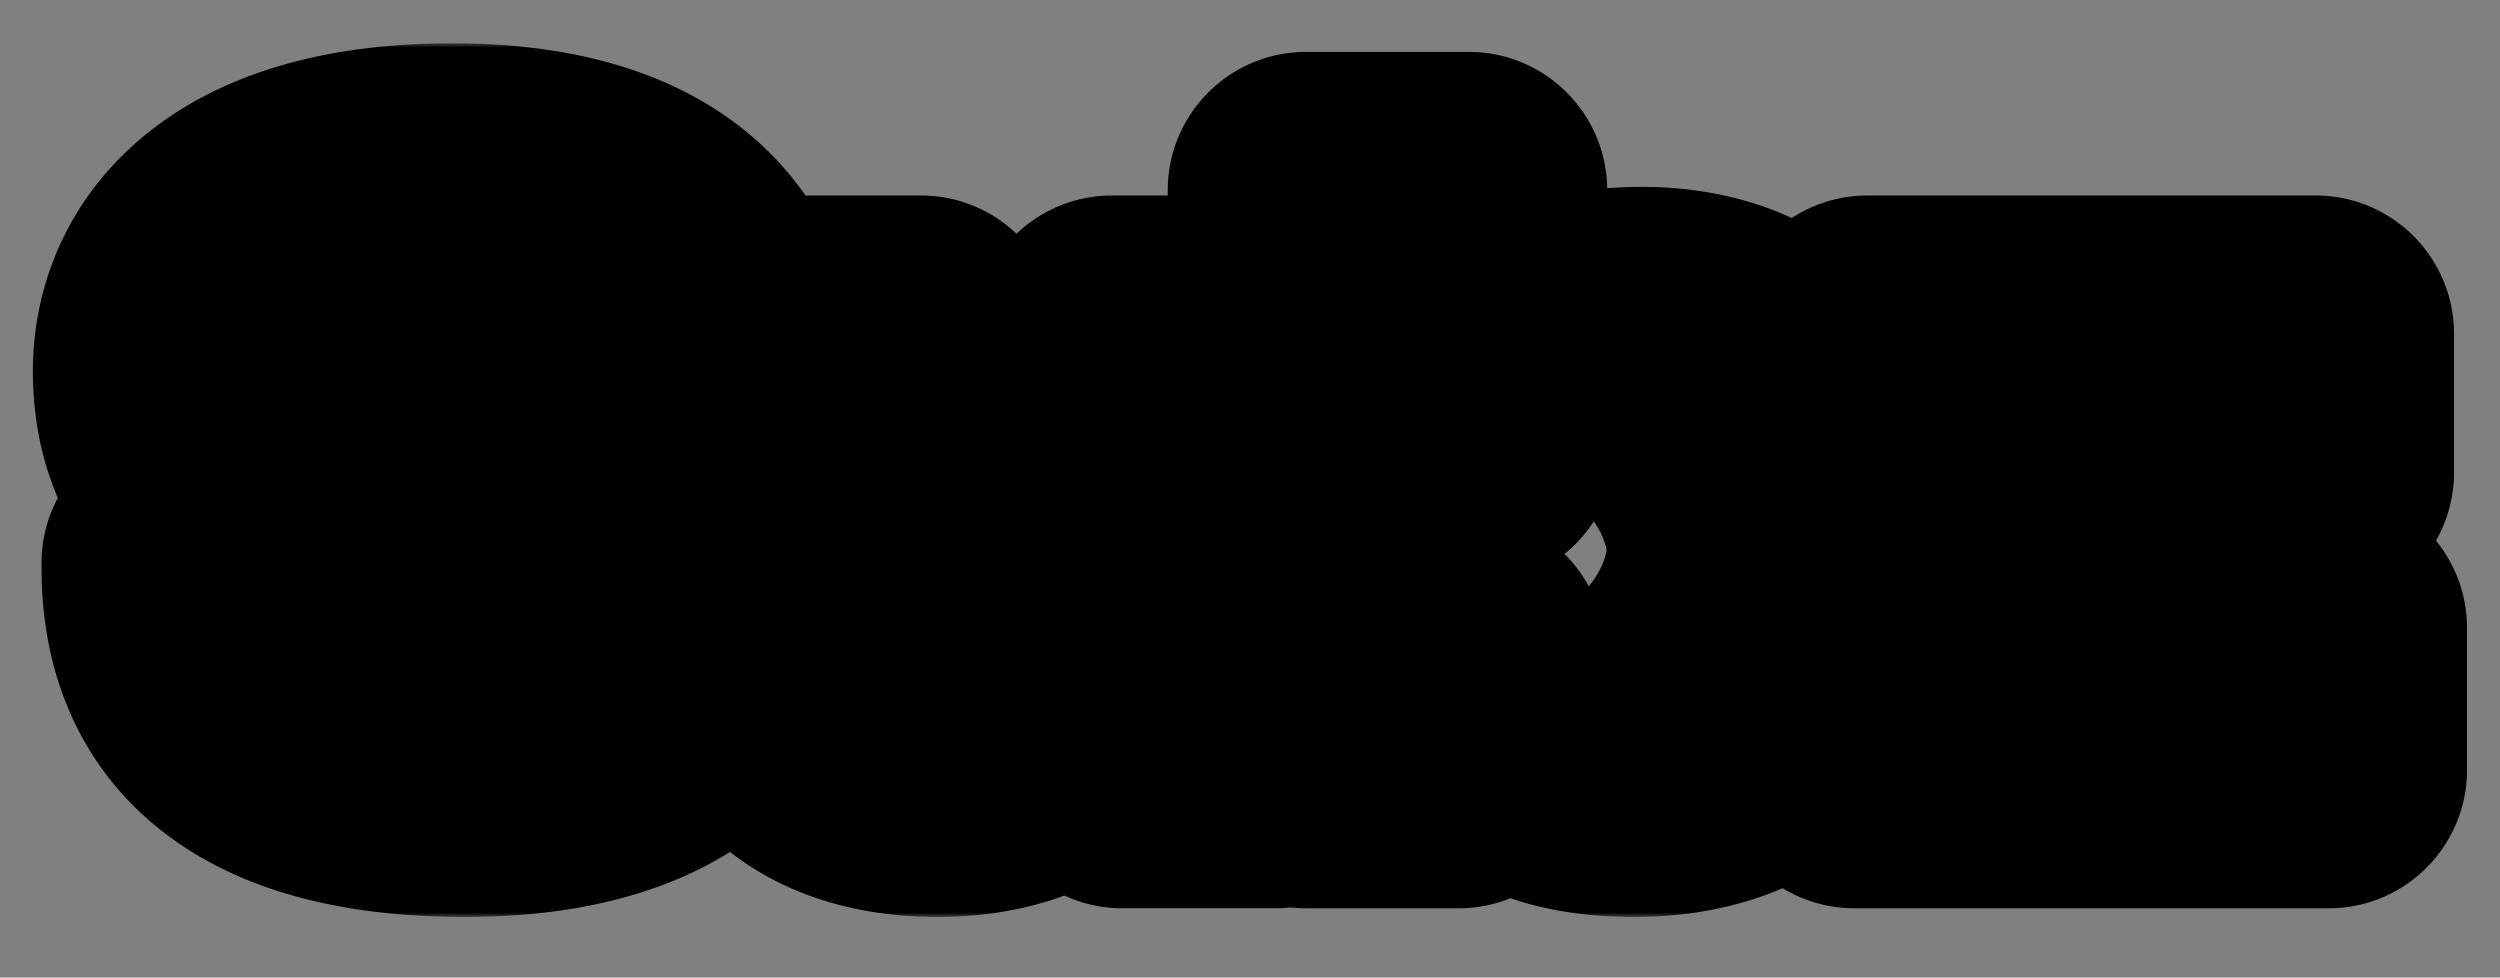 <svg xmlns="http://www.w3.org/2000/svg" width="289" height="113" fill="none" viewBox="0 0 289 113"><rect x="0" y="0" width="289" height="113" fill="#808080" stroke="none"/><g clip-path="url(#clip0_4239_3023)"><mask id="path-1-outside-1_4239_3023" width="283" height="101" x="3" y="5" fill="#000" maskUnits="userSpaceOnUse"><path fill="#fff" d="M3 5h283v101H3z"/><path d="M53.8 90c-20.5 0-33-7.3-33-24.3v-.6h18.8v2.1c0 4.5 1.6 5.7 14.2 5.7 11.4 0 12.6-.9 12.6-3.9 0-2.4-1.3-3.4-6.8-4.1l-21-2.8c-12.5-1.7-18.8-8.4-18.8-19.2 0-10.7 8.3-21.9 32.5-21.9 21.3 0 31.5 9.3 31.5 24.3v.6H65v-1.5c0-4.8-2.1-6.4-14.7-6.4-9.6 0-11.7 1.3-11.7 4.2 0 2.1 1.2 3.1 4.8 3.6l21 3.1c16.4 2.4 20.8 10.8 20.8 19.4 0 11.5-8.8 21.7-31.4 21.7Zm54.56 0c-14.1 0-20.7-8.2-20.7-19.1V38.6h18.8V64c0 7 2.7 9.2 11.3 9.2 8.7 0 10.8-2.1 10.8-8.6v-26h18.8V89h-17.6V73.7h-1c-1.1 8.4-6.7 16.3-20.4 16.3Zm60.232-1h-17.6V22h18.8v29.6h1c1.5-8.4 7.1-14 19-14 14.8 0 23.1 9.8 23.1 26.2 0 16.3-8.5 26.2-23.9 26.2-11.8 0-17.8-4.6-19.4-14.6h-1V89Zm1.2-25.1c0 7.3 4 8.9 12.4 8.9 8.7 0 11.7-2.3 11.7-9s-3-9.1-11.7-9.1c-8.4 0-12.4 1.4-12.4 8.5v.7ZM269.187 89h-54.8V73l18.2-12.2 10.5-5.3v-1.3l-10.5.8h-16.7V38.6h51.8v16l-19.8 12.7-9.8 5v1.3l9.8-1h21.3V89Z"/></mask><path fill="#fff" d="M53.8 90c-20.5 0-33-7.3-33-24.3v-.6h18.8v2.1c0 4.5 1.6 5.7 14.2 5.7 11.4 0 12.6-.9 12.6-3.9 0-2.4-1.3-3.4-6.8-4.1l-21-2.8c-12.5-1.7-18.8-8.4-18.8-19.2 0-10.7 8.3-21.9 32.5-21.9 21.3 0 31.5 9.3 31.5 24.3v.6H65v-1.5c0-4.8-2.1-6.4-14.7-6.4-9.6 0-11.7 1.3-11.7 4.2 0 2.1 1.2 3.1 4.8 3.6l21 3.1c16.4 2.4 20.8 10.8 20.8 19.4 0 11.5-8.8 21.7-31.4 21.7Zm54.56 0c-14.1 0-20.7-8.2-20.7-19.1V38.6h18.8V64c0 7 2.7 9.2 11.3 9.2 8.7 0 10.8-2.1 10.8-8.6v-26h18.8V89h-17.6V73.7h-1c-1.1 8.4-6.7 16.3-20.4 16.3Zm60.232-1h-17.6V22h18.8v29.6h1c1.5-8.4 7.1-14 19-14 14.8 0 23.1 9.8 23.1 26.2 0 16.3-8.5 26.2-23.9 26.2-11.8 0-17.8-4.6-19.4-14.6h-1V89Zm1.2-25.1c0 7.3 4 8.9 12.4 8.9 8.7 0 11.7-2.3 11.7-9s-3-9.1-11.7-9.1c-8.4 0-12.4 1.4-12.4 8.5v.7ZM269.187 89h-54.8V73l18.2-12.2 10.5-5.3v-1.3l-10.5.8h-16.7V38.6h51.8v16l-19.8 12.7-9.8 5v1.3l9.8-1h21.3V89Z"/><path fill="#000" d="M20.8 65.1v-16c-8.836 0-16 7.163-16 16h16Zm18.8 0h16c0-8.837-7.163-16-16-16v16Zm20-.2-2.114 15.86.095.012L59.6 64.9Zm-21-2.8-2.155 15.854.041.006 2.115-15.86Zm45.2-16.2v16c8.837 0 16-7.163 16-16h-16Zm-18.8 0H49c0 8.837 7.164 16 16 16v-16Zm-21.6-.1 2.337-15.828a21.03 21.03 0 0 0-.135-.02L43.4 45.8Zm21 3.1-2.336 15.828.02.003L64.401 48.9ZM53.8 74c-8.817 0-13.24-1.653-15.06-2.916-.727-.505-1.049-.943-1.271-1.4-.255-.525-.668-1.701-.668-3.984h-32c0 12.997 5.115 24.325 15.685 31.666C30.042 104.004 42.12 106 53.801 106V74Zm-17-8.3v-.6h-32v.6h32Zm-16 15.4h18.8v-32H20.8v32Zm2.8-16v2.1h32v-2.1h-32Zm0 2.1c0 1.648.06 5.496 1.942 9.54 2.267 4.872 6.112 7.95 10.03 9.66 3.314 1.447 6.691 1.934 9.18 2.17 2.68.255 5.74.33 9.049.33v-32c-2.991 0-4.857-.075-6.02-.186-1.355-.129-.74-.224.598.36.805.352 1.995 1 3.226 2.133a12.891 12.891 0 0 1 2.949 4.03c1.188 2.555 1.047 4.565 1.047 3.963h-32Zm30.2 21.7c2.987 0 5.676-.056 8-.234 2.132-.163 4.995-.492 7.832-1.479 3.165-1.1 7.466-3.445 10.28-8.346C82.381 74.535 82.4 70.352 82.4 69h-32c0-.08-.003-.774.17-1.755a13.445 13.445 0 0 1 1.588-4.336c2.232-3.888 5.52-5.445 6.96-5.946 1.113-.387 1.538-.303.24-.204-1.109.085-2.845.141-5.558.141v32ZM82.4 69c0-1.938-.243-5.03-1.808-8.36-1.683-3.582-4.28-6.153-7.004-7.867-4.342-2.734-9.345-3.411-11.967-3.745l-4.04 31.744c1.057.134 1.439.228 1.427.225a6.074 6.074 0 0 1-.672-.226 10.765 10.765 0 0 1-1.798-.919c-1.71-1.077-3.64-2.904-4.907-5.601-1.15-2.446-1.23-4.513-1.23-5.251h32ZM61.716 49.04l-21-2.8-4.229 31.72 21 2.8 4.23-31.72Zm-20.958-2.794c-3.966-.54-4.875-1.594-4.754-1.468.057.058.065.113.024-.002-.058-.161-.226-.724-.226-1.876h-32c0 8.644 2.614 17.328 9.223 24.147 6.396 6.6 14.886 9.746 23.42 10.907l4.313-31.708ZM35.8 42.9c0-1 .252-1.724 1.255-2.537C38.377 39.29 42.465 37 52.301 37V5C37.937 5 25.774 8.309 16.895 15.512 7.698 22.974 3.801 33.2 3.801 42.9h32ZM52.3 37c8.633 0 12.385 1.926 13.698 2.984.769.619 1.802 1.719 1.802 5.316h32c0-11.403-4.067-22.453-13.724-30.234C76.965 7.724 64.967 5 52.301 5v32Zm15.5 8.3v.6h32v-.6h-32Zm16-15.4H65v32h18.8v-32Zm-2.8 16v-1.5H49v1.5h32Zm0-1.5c0-2.07-.167-5.898-2.086-9.917-2.199-4.607-5.804-7.693-9.66-9.529-3.368-1.603-6.826-2.217-9.525-2.526-2.846-.325-6.031-.428-9.43-.428v32c2.903 0 4.705.097 5.797.221 1.238.142.667.228-.6-.375a11.124 11.124 0 0 1-2.86-1.994 12.269 12.269 0 0 1-2.6-3.585C48.905 45.897 49 44.07 49 44.4h32ZM50.3 22c-4.67 0-10.465.193-15.374 2.15-2.94 1.171-6.584 3.358-9.233 7.405C23.07 35.562 22.6 39.599 22.6 42.2h32c0 1.15-.207 3.938-2.137 6.886-1.956 2.987-4.475 4.306-5.69 4.79-1.047.417-1.497.373-.632.28C46.897 54.074 48.2 54 50.3 54V22ZM22.6 42.2c0 4.611 1.613 10.727 7.315 15.098 4.229 3.242 8.983 4.03 11.284 4.35l4.402-31.696c-.37-.051-.159-.049.381.123.53.168 1.872.654 3.403 1.827a13.505 13.505 0 0 1 4.183 5.415C54.47 39.44 54.6 41.25 54.6 42.2h-32Zm18.463 19.428 21 3.1 4.673-31.656-21-3.1-4.673 31.657Zm21.02 3.103c2.909.426 4.716 1.038 5.76 1.521.513.238.83.44 1.01.568a1.6 1.6 0 0 1 .242.2c.002.003-.018-.02-.04-.058-.02-.035-.016-.038.001.013.038.115.144.516.144 1.325h32c0-7.04-1.852-15.552-8.396-22.77-6.43-7.094-15.57-10.922-26.087-12.461L62.084 64.73Zm7.117 3.569c0 1.368-.346 1.975-1.17 2.63-1.243.985-5.1 3.07-14.23 3.07v32c13.469 0 25.313-3.015 34.12-10.004 9.226-7.32 13.28-17.564 13.28-27.696h-32Zm18.46-29.7v-16c-8.837 0-16 7.163-16 16h16Zm18.799 0h16c0-8.837-7.163-16-16-16v16Zm22.1 0v-16c-8.836 0-16 7.163-16 16h16Zm18.8 0h16c0-8.837-7.163-16-16-16v16Zm0 50.4v16c8.837 0 16-7.163 16-16h-16Zm-17.6 0h-16c0 8.837 7.164 16 16 16V89Zm0-15.3h16c0-8.837-7.163-16-16-16v16Zm-1 0v-16a16 16 0 0 0-15.864 13.922L128.76 73.7Zm-20.4.3c-3.935 0-4.625-1.078-4.324-.776.256.255-.376-.07-.376-2.324h-32c0 8.646 2.669 17.871 9.749 24.951C88.535 102.978 98.195 106 108.36 106V74Zm-4.7-3.1V38.6h-32v32.3h32Zm-16-16.3h18.8v-32h-18.8v32Zm2.8-16V64h32V38.6h-32Zm0 25.4c0 4.859.804 13.51 8.322 19.632 6.454 5.255 14.444 5.568 18.978 5.568v-32c-1.592 0-2.114-.114-2.018-.093.149.032 1.584.358 3.246 1.711 1.836 1.495 2.818 3.314 3.243 4.62.335 1.03.229 1.439.229.562h-32Zm27.3 25.2c4.328 0 12.441-.209 18.877-5.547 7.532-6.248 7.923-15.07 7.923-19.053h-32c0 .954-.102.532.209-.506.406-1.356 1.407-3.386 3.439-5.071 1.832-1.52 3.45-1.875 3.62-1.91.122-.026-.399.087-2.068.087v32Zm26.8-24.6v-26h-32v26h32Zm-16-10h18.8v-32h-18.8v32Zm2.8-16V89h32V38.6h-32Zm16 34.4h-17.6v32h17.6V73Zm-1.6 16V73.7h-32V89h32Zm-16-31.3h-1v32h1v-32Zm-16.864 13.922c-.093.708-.252 1.17-.369 1.422-.056.12-.099.187-.119.214l-.019.026-.005.004-.015.012a.539.539 0 0 1-.063.042 2.532 2.532 0 0 1-.461.206c-.511.18-1.593.452-3.485.452v32c10.05 0 19.05-2.981 25.826-9.288 6.608-6.15 9.531-14.003 10.439-20.934l-31.729-4.156ZM168.592 89v16c8.837 0 16-7.163 16-16h-16Zm-17.6 0h-16c0 8.837 7.164 16 16 16V89Zm0-67V6c-8.836 0-16 7.163-16 16h16Zm18.8 0h16c0-8.837-7.163-16-16-16v16Zm0 29.6h-16c0 8.837 7.164 16 16 16v-16Zm1 0v16a16 16 0 0 0 15.751-13.187L170.792 51.6Zm-1.2 23.8 15.799-2.528A16 16 0 0 0 169.592 59.4v16Zm-1 0v-16c-8.836 0-16 7.163-16 16h16Zm0-2.4h-17.6v32h17.6V73Zm-1.6 16V22h-32v67h32Zm-16-51h18.8V6h-18.8v32Zm2.8-16v29.6h32V22h-32Zm16 45.6h1v-32h-1v32Zm16.751-13.187c.129-.721.274-.975.254-.939a1.822 1.822 0 0 1-.435.49c-.565.45-.087-.364 3.43-.364v-32c-8.383 0-16.654 1.985-23.37 7.336-6.824 5.437-10.125 12.818-11.381 19.851l31.502 5.626Zm3.249-.813c3.677 0 4.701 1.075 5.042 1.467.617.707 2.058 3.048 2.058 8.733h32c0-10.715-2.709-21.474-9.942-29.767-7.508-8.609-18.034-12.433-29.158-12.433v32Zm7.1 10.2c0 5.526-1.433 7.803-2.082 8.526-.422.47-1.69 1.674-5.818 1.674v32c11.272 0 21.955-3.746 29.633-12.3 7.451-8.303 10.267-19.126 10.267-29.9h-32Zm-7.9 10.2c-1.956 0-3.128-.195-3.737-.355-.559-.146-.482-.218-.14.041.382.288.607.618.668.733.02.04-.203-.369-.392-1.547l-31.598 5.056c1.241 7.755 4.624 15.69 12.026 21.286 7.048 5.327 15.472 6.786 23.173 6.786V74Zm-19.4-14.6h-1v32h1v-32Zm-17 16V89h32V75.4h-32Zm1.2-11.5c0 6.617 2.017 15.28 10.423 20.662 6.37 4.079 13.823 4.238 17.977 4.238v-32c-1.698 0-2.514-.09-2.804-.139-.304-.051.681.055 2.081.952a10.117 10.117 0 0 1 3.777 4.433c.631 1.468.546 2.34.546 1.854h-32Zm28.4 24.9c4.765 0 12.493-.405 18.864-5.302 7.643-5.876 8.836-14.335 8.836-19.698h-32c0 .613-.087.003.343-1.191.526-1.46 1.603-3.163 3.318-4.482 1.527-1.173 2.771-1.433 2.806-1.44.004-.001-.59.113-2.167.113v32Zm27.7-25c0-5.367-1.192-13.768-8.729-19.664-6.365-4.98-14.106-5.436-18.971-5.436v32c1.544 0 2.109.117 2.074.109-.072-.016-1.314-.291-2.82-1.47-1.68-1.314-2.72-2.988-3.225-4.402-.415-1.16-.329-1.745-.329-1.137h32Zm-27.7-25.1c-3.98 0-11.324.09-17.619 3.89-8.627 5.208-10.781 13.905-10.781 20.61h32c0-.401.076.616-.643 2.22a10.384 10.384 0 0 1-4.038 4.565c-1.398.844-2.342.917-1.94.854.372-.058 1.258-.139 3.021-.139v-32Zm-28.4 24.5v.7h32v-.7h-32ZM269.187 89v16c8.836 0 16-7.163 16-16h-16Zm-54.8 0h-16c0 8.837 7.163 16 16 16V89Zm0-16-8.909-13.29A16 16 0 0 0 198.387 73h16Zm18.2-12.2-7.21-14.283a15.98 15.98 0 0 0-1.699.993l8.909 13.29Zm10.5-5.3 7.209 14.284a16 16 0 0 0 8.791-14.284h-16Zm0-1.3h16a15.998 15.998 0 0 0-17.216-15.954l1.216 15.954Zm-10.5.8v16c.405 0 .811-.015 1.215-.046L232.587 55Zm-16.7 0h-16c0 8.837 7.163 16 16 16V55Zm0-16.4v-16c-8.837 0-16 7.163-16 16h16Zm51.8 0h16c0-8.837-7.164-16-16-16v16Zm0 16 8.638 13.468a16 16 0 0 0 7.362-13.468h-16Zm-19.8 12.7 7.271 14.252c.468-.239.925-.5 1.367-.784L247.887 67.3Zm-9.8 5-7.272-14.252a16 16 0 0 0-8.728 14.252h16Zm0 1.3h-16a16 16 0 0 0 17.624 15.917L238.087 73.6Zm9.8-1v-16c-.543 0-1.085.028-1.625.083l1.625 15.917Zm21.3 0h16c0-8.837-7.164-16-16-16v16Zm0 .4h-54.8v32h54.8V73Zm-38.8 16V73h-32v16h32Zm-7.091-2.71 18.2-12.2-17.818-26.58-18.2 12.2 17.818 26.58Zm16.5-11.207 10.5-5.3-14.419-28.566-10.5 5.3 14.419 28.566ZM259.087 55.5v-1.3h-32v1.3h32Zm-17.216-17.254-10.5.8 2.431 31.908 10.5-.8-2.431-31.908Zm-9.284.754h-16.7v32h16.7V39Zm-.7 16V38.6h-32V55h32Zm-16-.4h51.8v-32h-51.8v32Zm35.8-16v16h32v-16h-32Zm7.361 2.532-19.8 12.7 17.277 26.936 19.8-12.7-17.277-26.936Zm-18.433 11.916-9.8 5 14.543 28.504 9.8-5-14.543-28.504ZM222.087 72.3v1.3h32v-1.3h-32Zm17.624 17.217 9.8-1-3.249-31.834-9.799 1 3.248 31.834Zm8.176-.917h21.3v-32h-21.3v32Zm5.3-16V89h32V72.6h-32Z" mask="url(#path-1-outside-1_4239_3023)"/></g><defs><clipPath id="clip0_4239_3023"><path fill="#fff" d="M0 0h289v113H0z"/></clipPath></defs></svg>